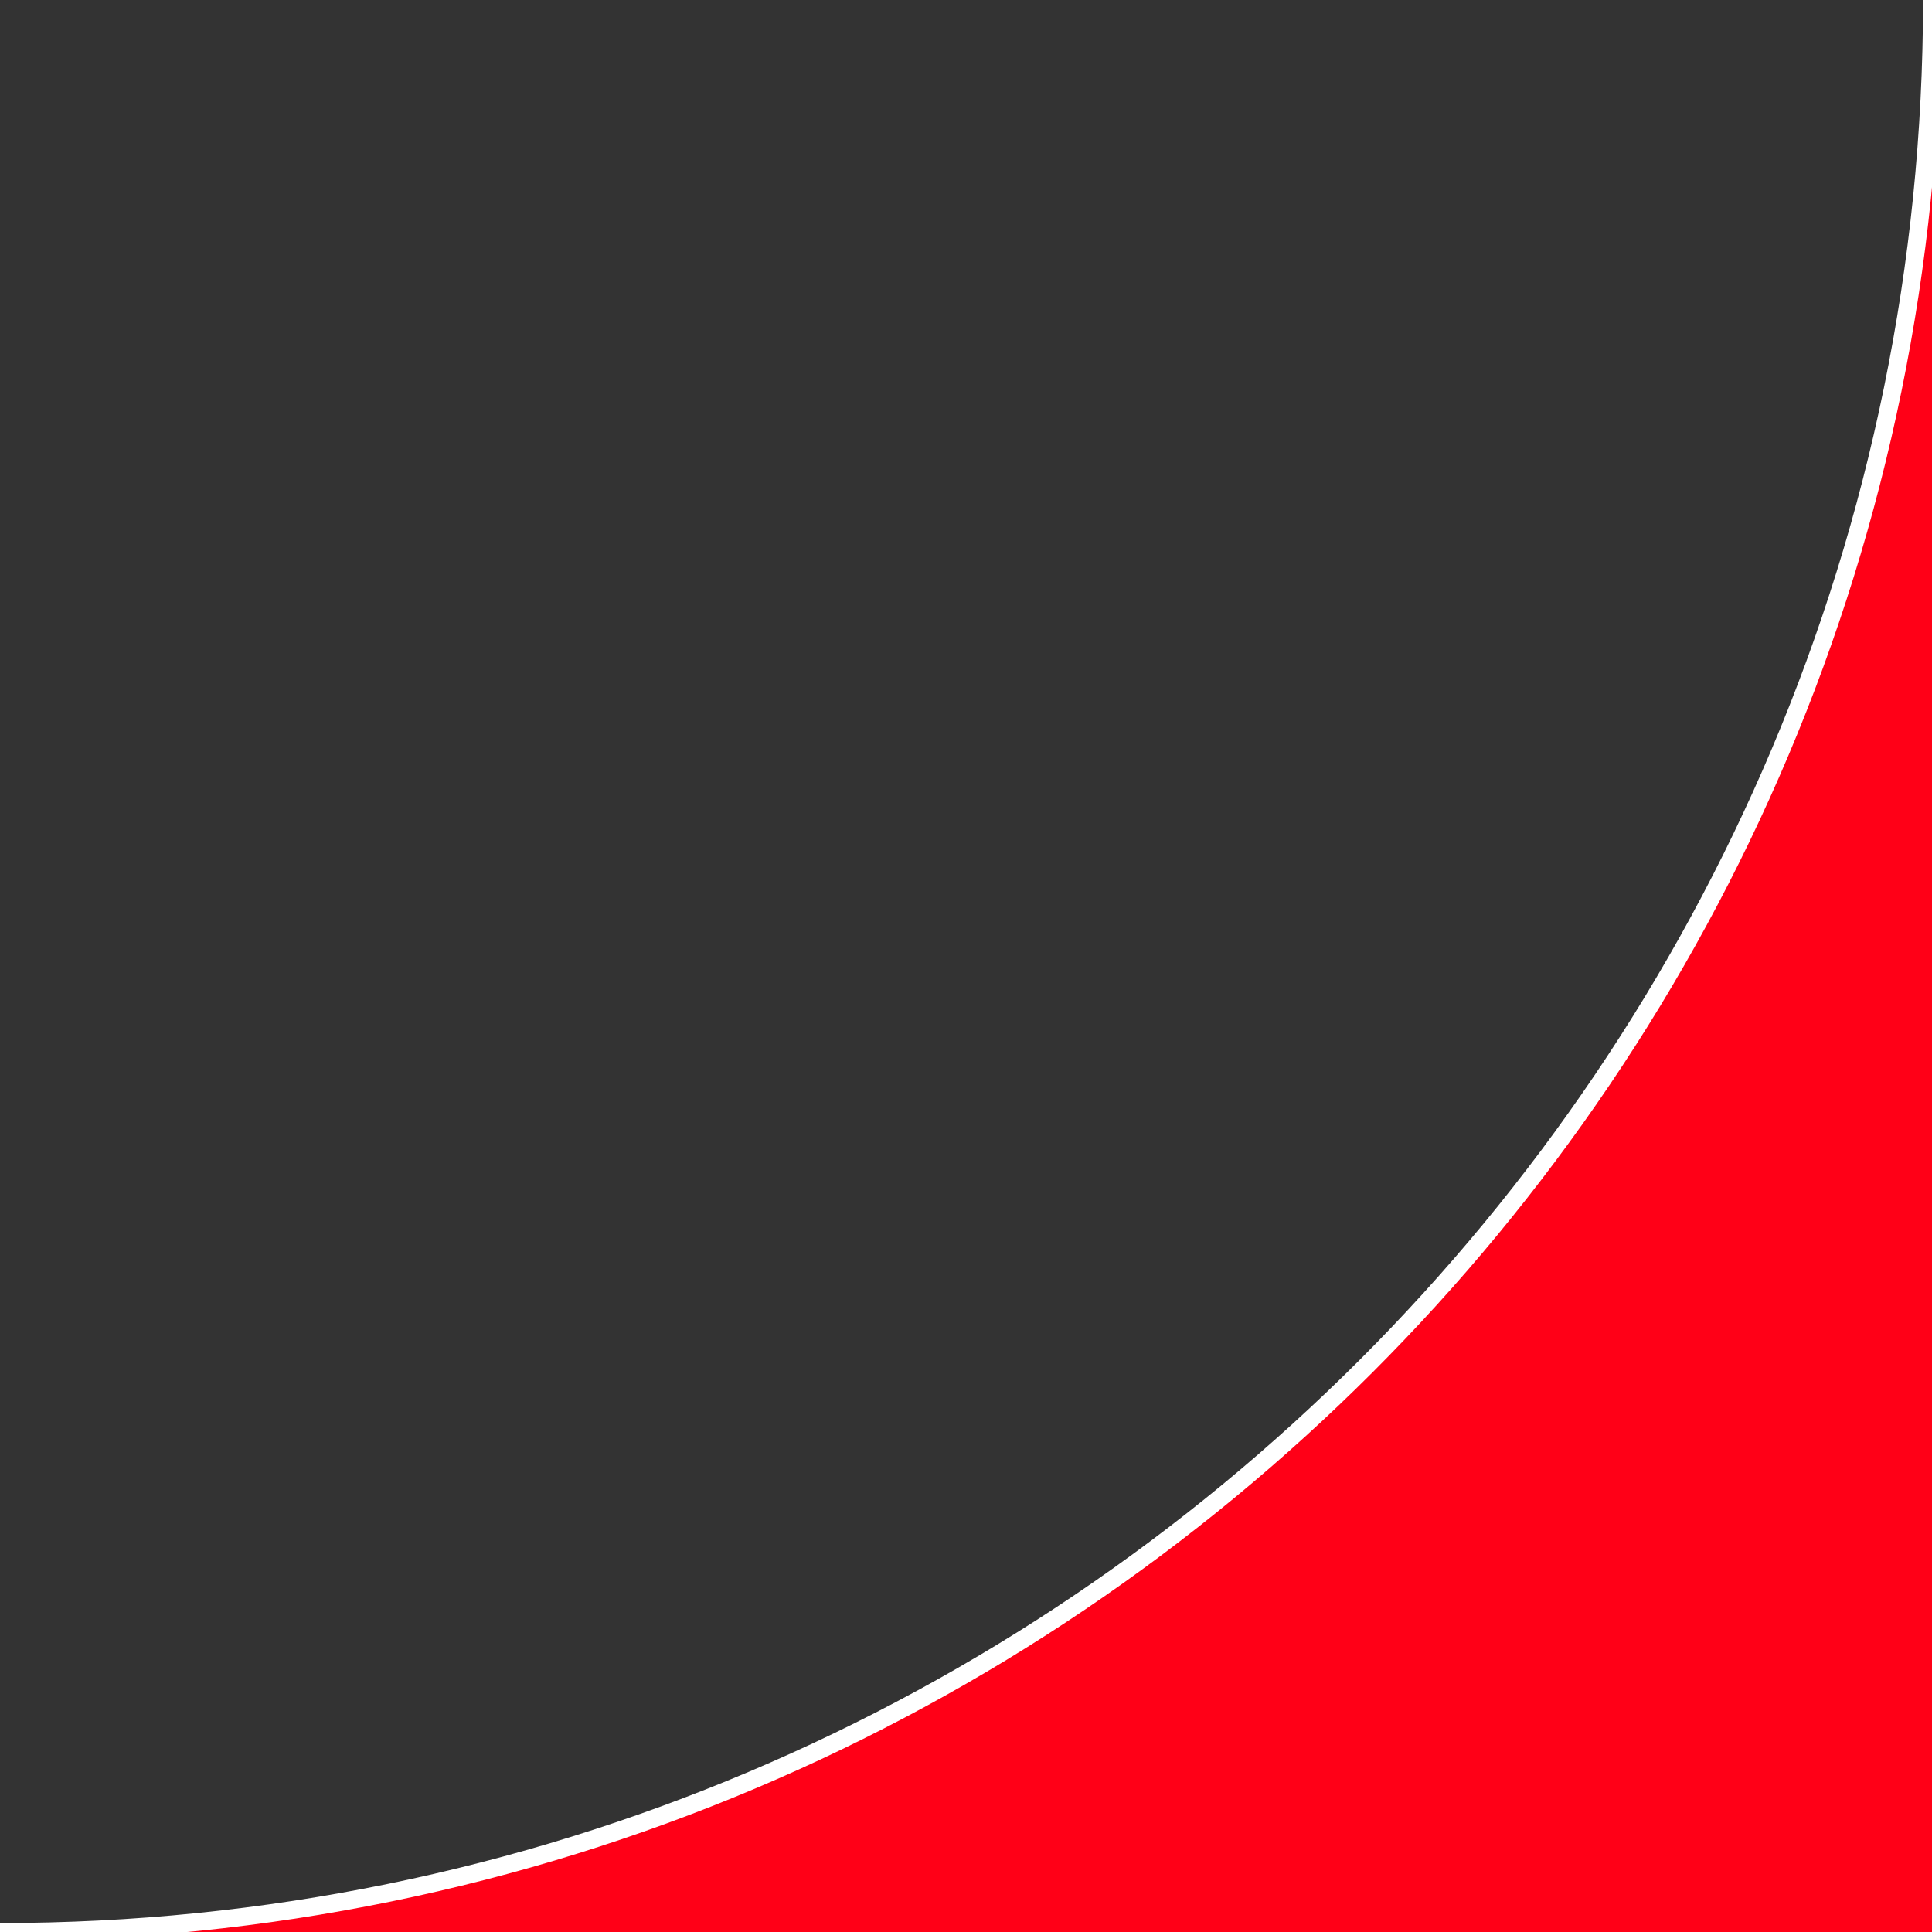 <?xml version="1.0" encoding="UTF-8"?> <svg xmlns="http://www.w3.org/2000/svg" width="1080" height="1080" viewBox="0 0 1080 1080" fill="none"><rect x="0" y="0" width="1080" height="1080" fill="#333333" stroke="none"/> <g clip-path="url(#clip0_161_2)"> <path fill-rule="evenodd" clip-rule="evenodd" d="M1080 0V1080H0C596.468 1080 1080 596.468 1080 0Z" fill="#FF0017"></path> <path d="M1080 0C1080 596.468 596.468 1080 0 1080" stroke="white" stroke-width="10"></path> </g> <defs> <clipPath id="clip0_161_2"> <rect width="1080" height="1080" fill="white" transform="matrix(-1 0 0 1 1080 0)"></rect> </clipPath> </defs> </svg> 